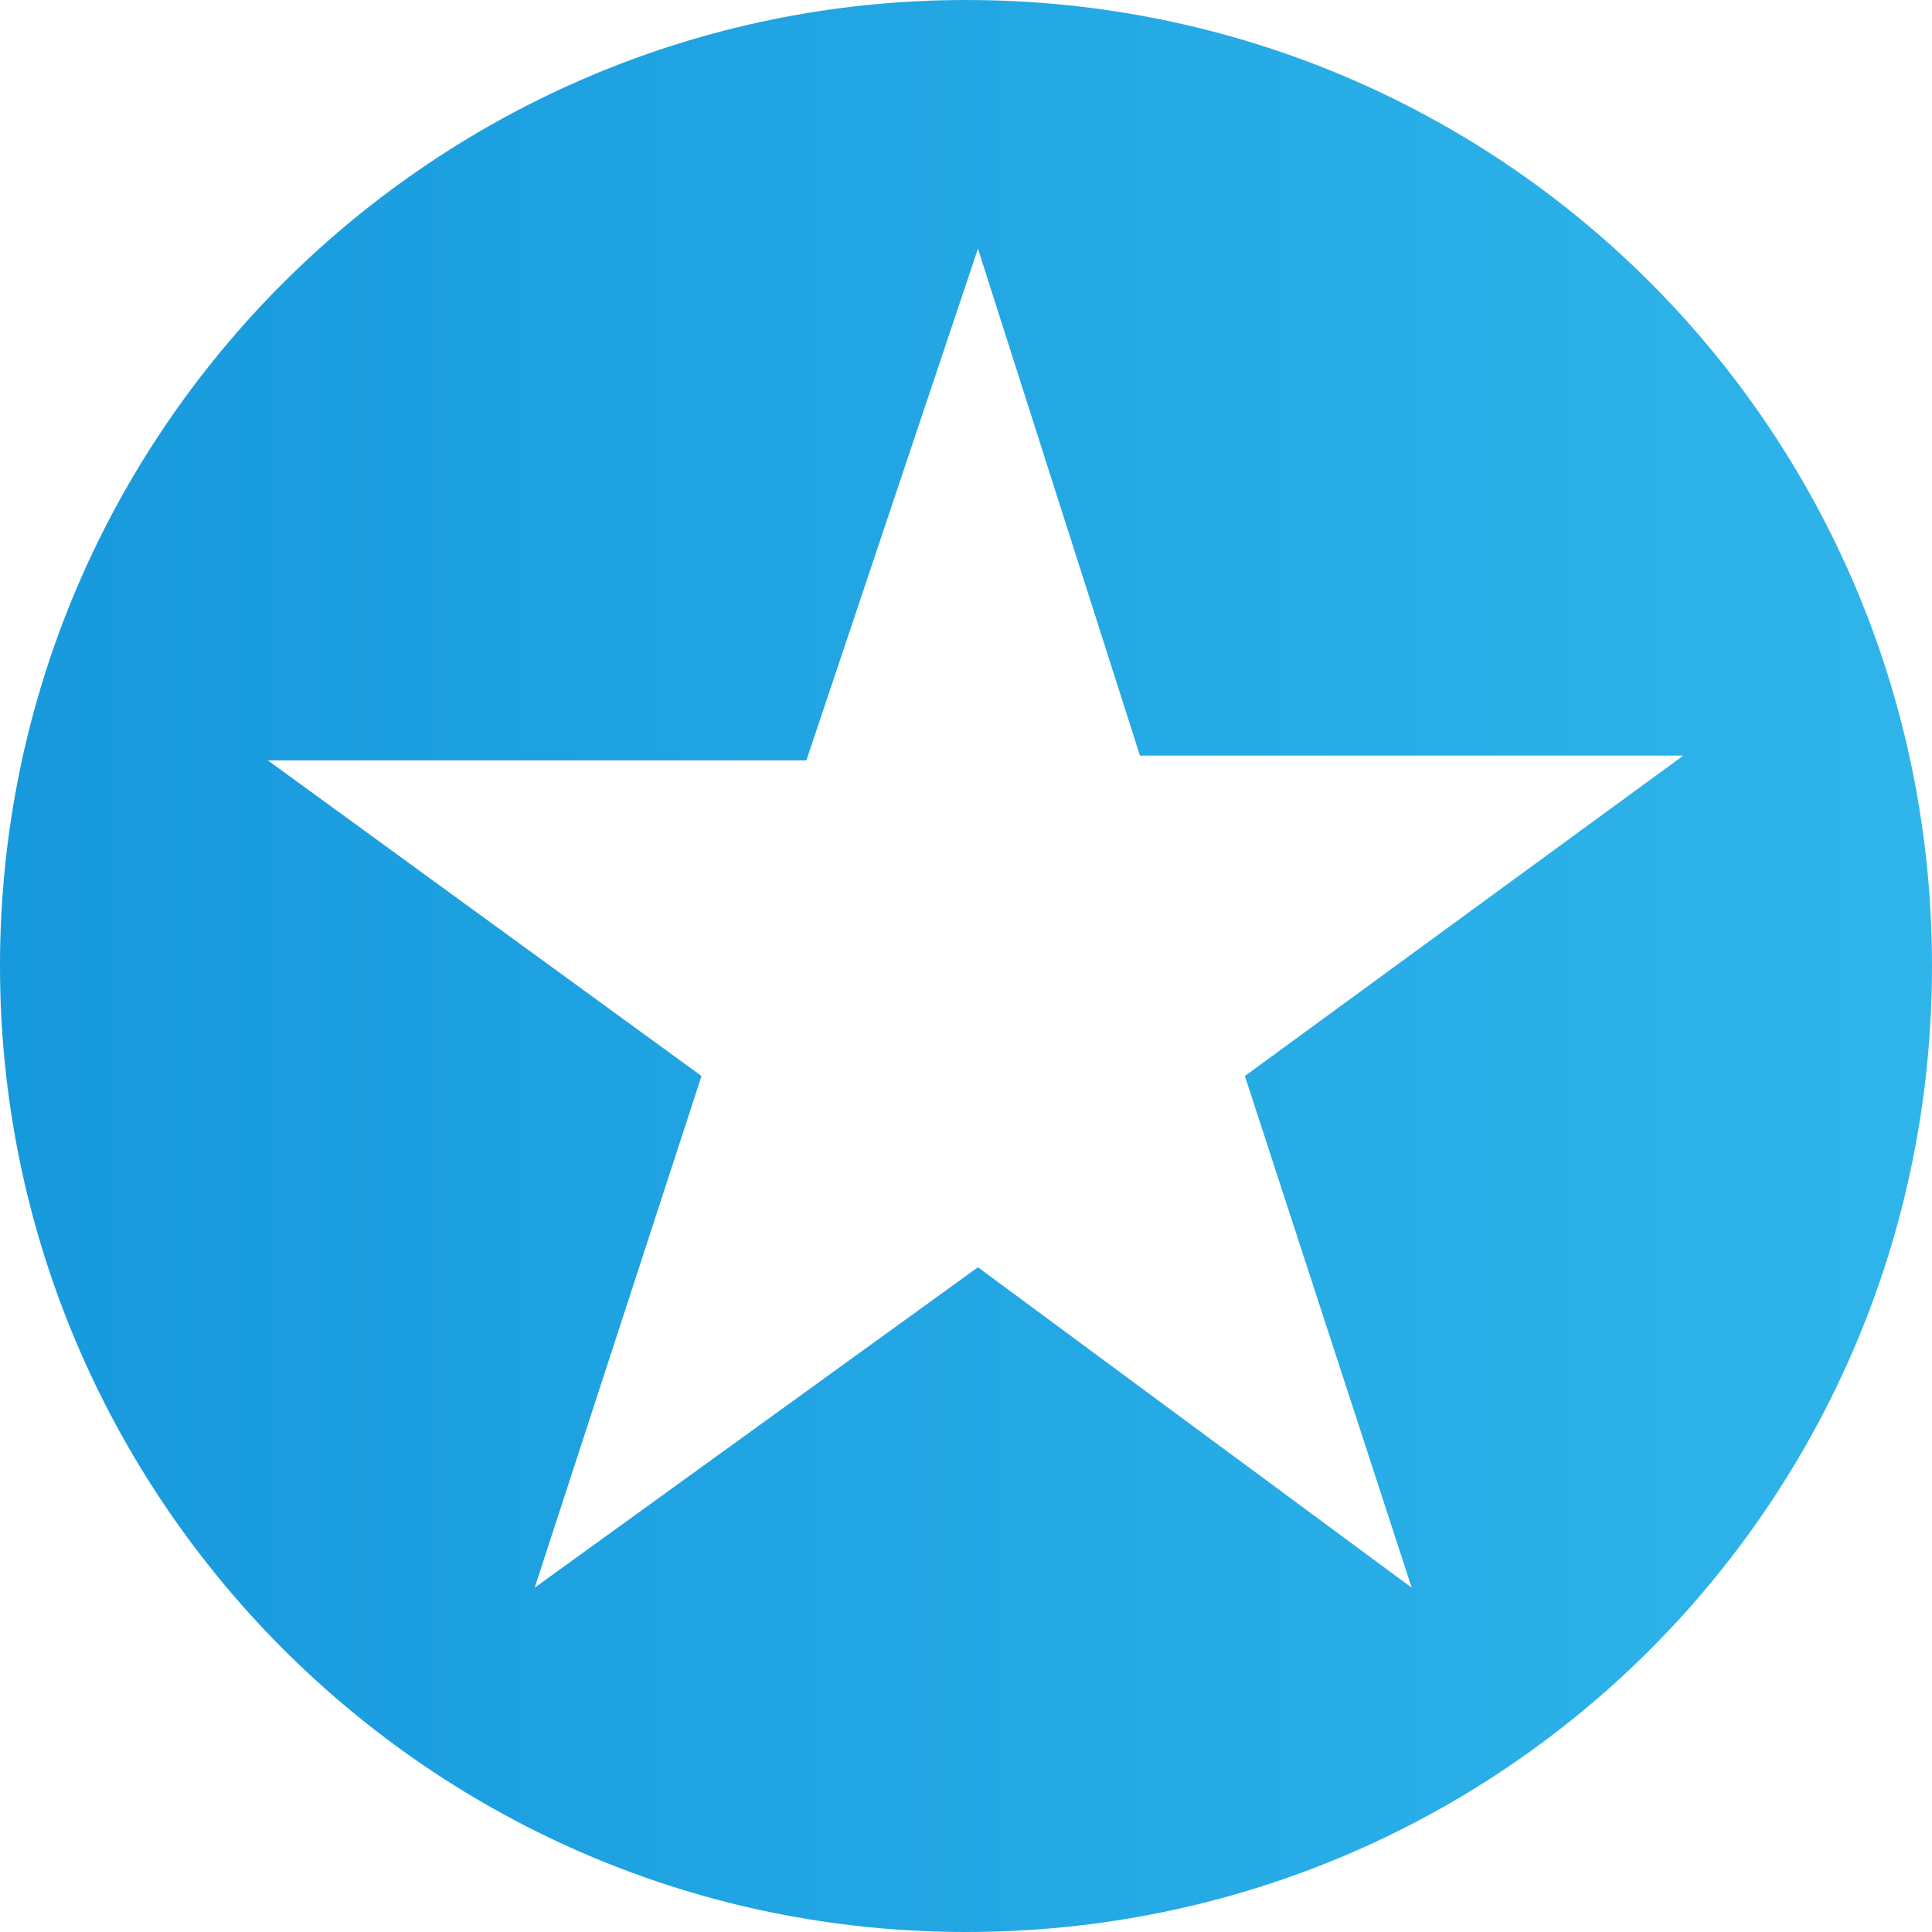 <svg xmlns="http://www.w3.org/2000/svg" viewBox="0 0 32 32"><defs><linearGradient id="mention-logo-gradient-a" x1="0%" y1="41.833%" y2="41.833%"><stop offset="0%" stop-color="#1799DD"/><stop offset="100%" stop-color="#2FB5EA"/></linearGradient></defs><path fill="url(#mention-logo-gradient-a)" fill-rule="evenodd" d="M16 0c8.871 0 16 7.129 16 16s-7.129 16-16 16S0 24.792 0 16C0 7.129 7.208 0 16 0zm.198 4.119-2.842 8.475h-8.92l7.183 5.228-2.763 8.475 7.342-5.307 7.184 5.307-2.763-8.475 7.262-5.307h-9l-2.683-8.396z"/></svg>

